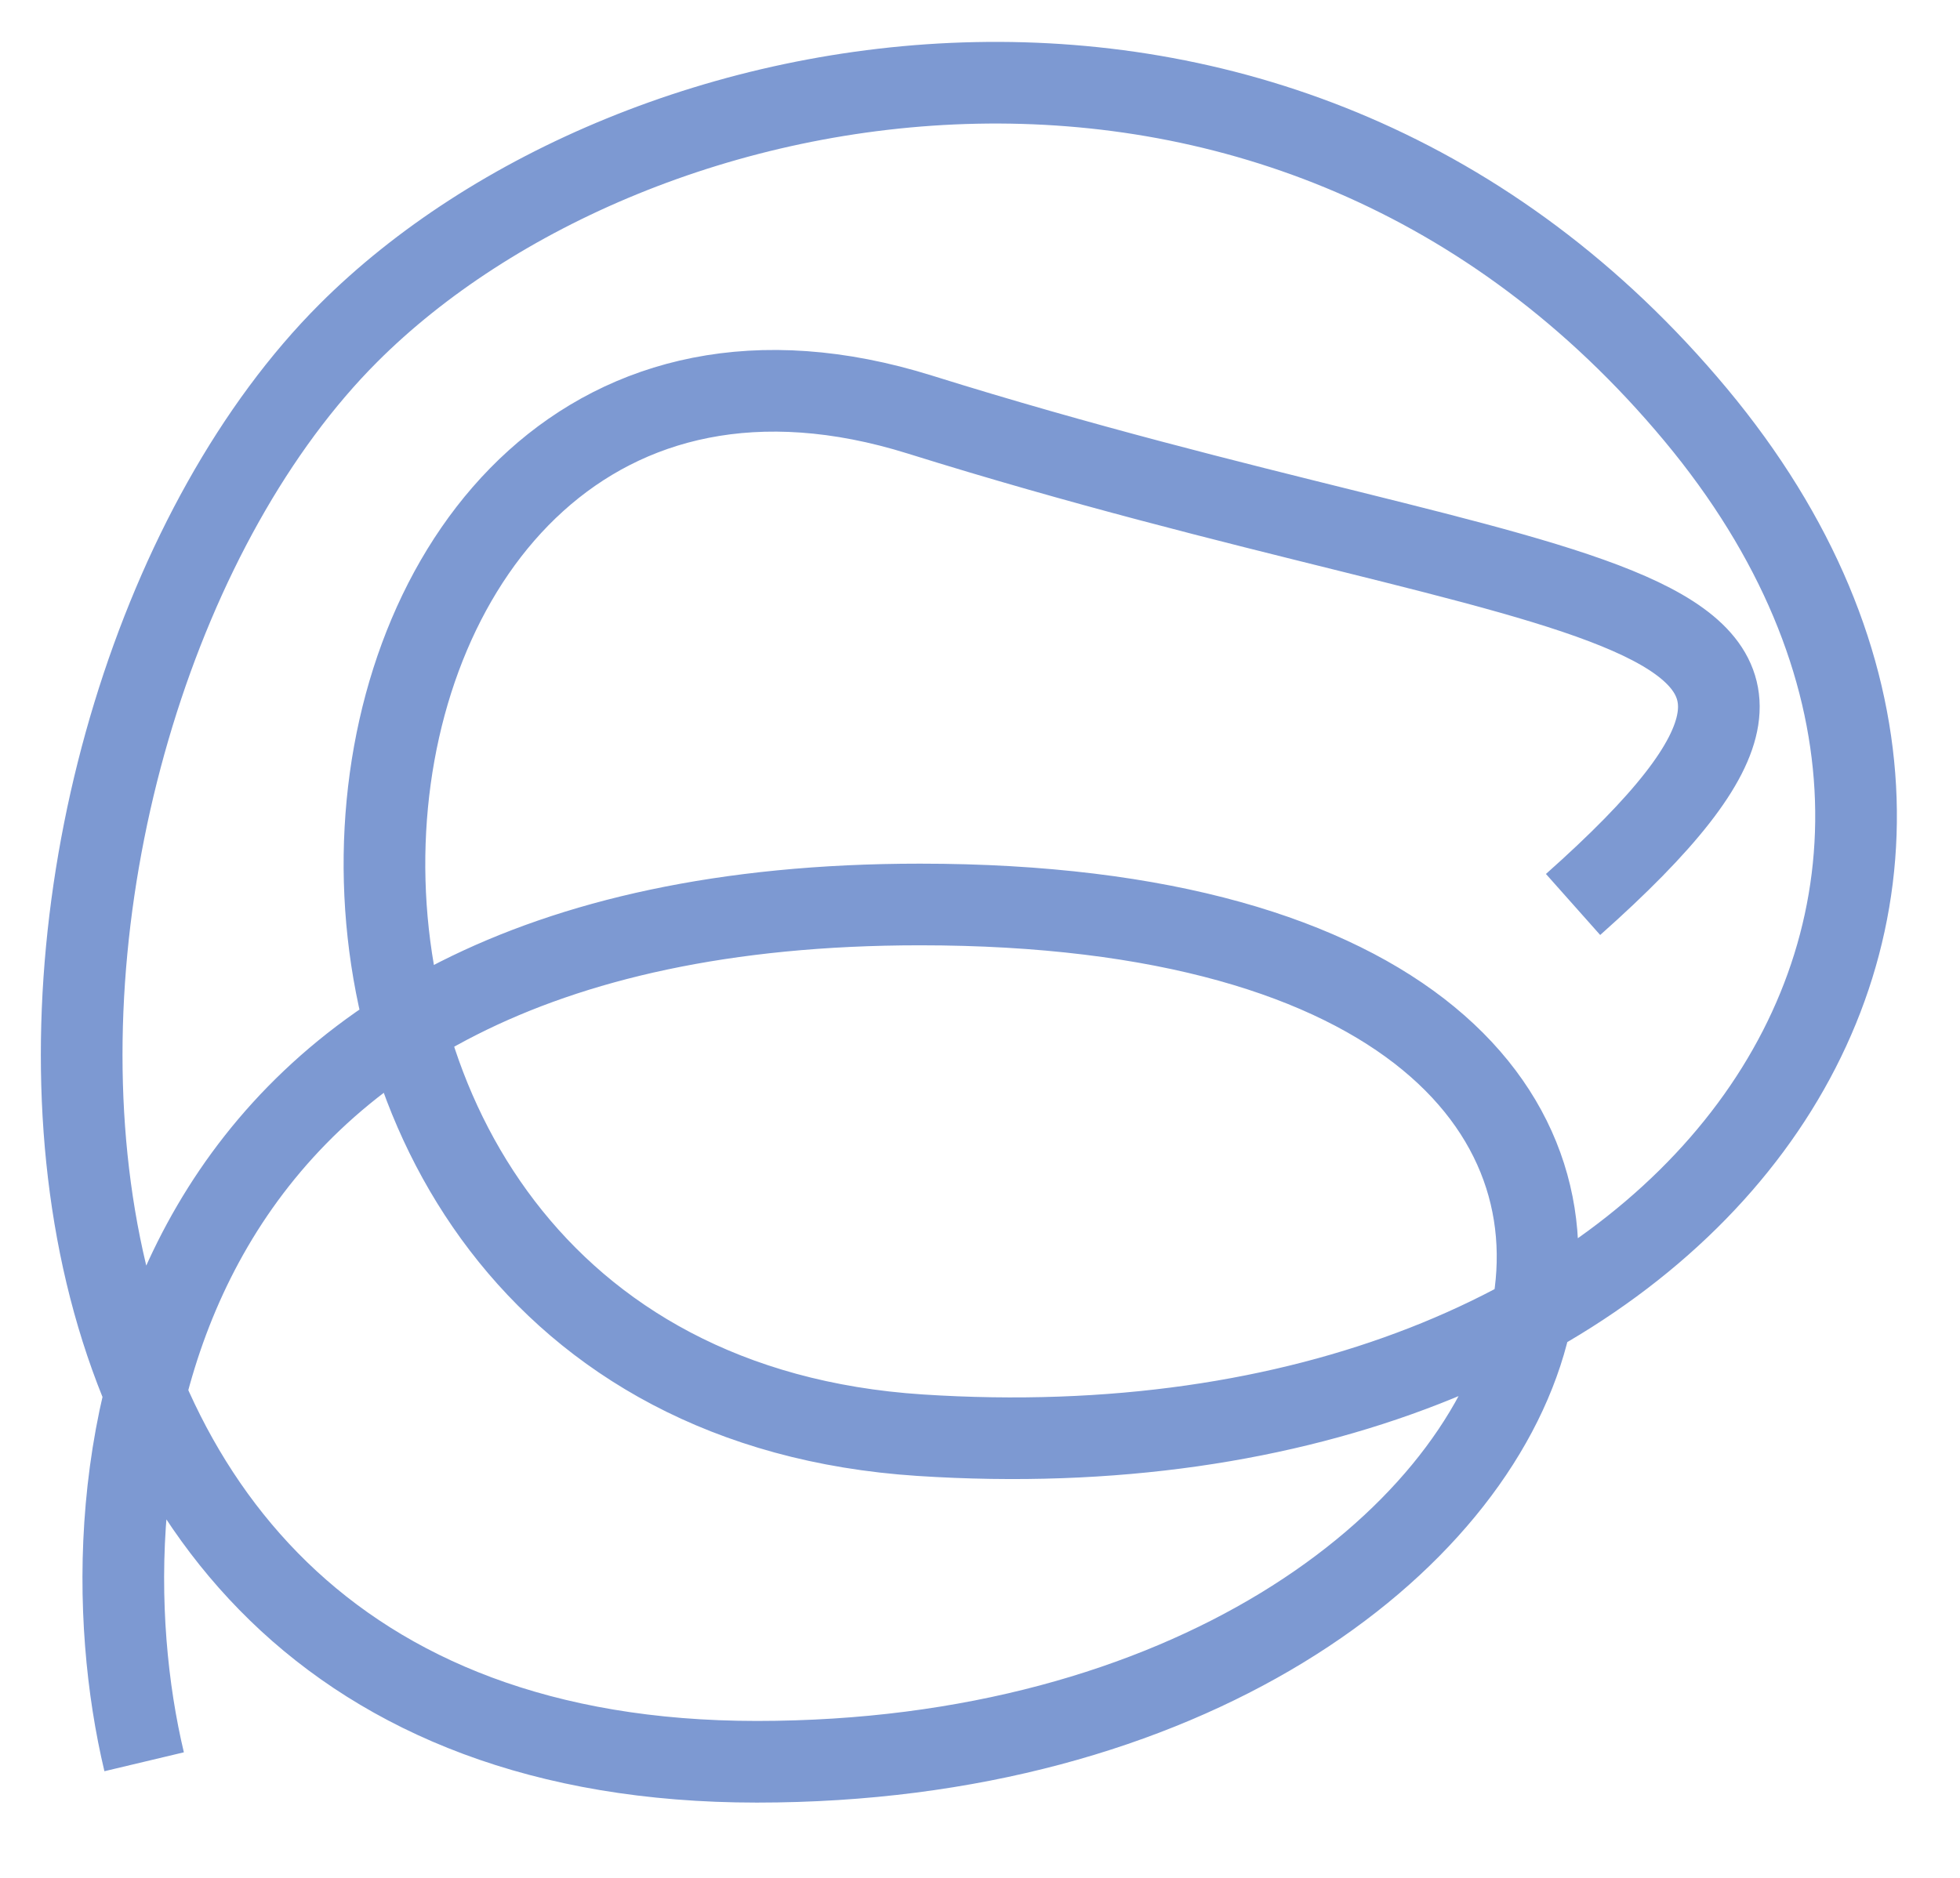 <?xml version="1.0" encoding="UTF-8"?> <svg xmlns="http://www.w3.org/2000/svg" width="24" height="23" viewBox="0 0 24 23" fill="none"> <path d="M1.765 21.578C0.932 18.078 1.665 11.078 11.265 11.078C23.265 11.078 19.767 21.578 9.267 21.578C-1.233 21.578 -0.327 8.673 4.267 4.078C7.766 0.578 15.762 -0.922 20.762 5.078C25.762 11.078 20.724 18.195 11.265 17.578C1.806 16.961 3.268 2.578 11.265 5.078C19.262 7.578 23.762 7.078 19.262 11.078" stroke="#7D99D2"></path> </svg> 